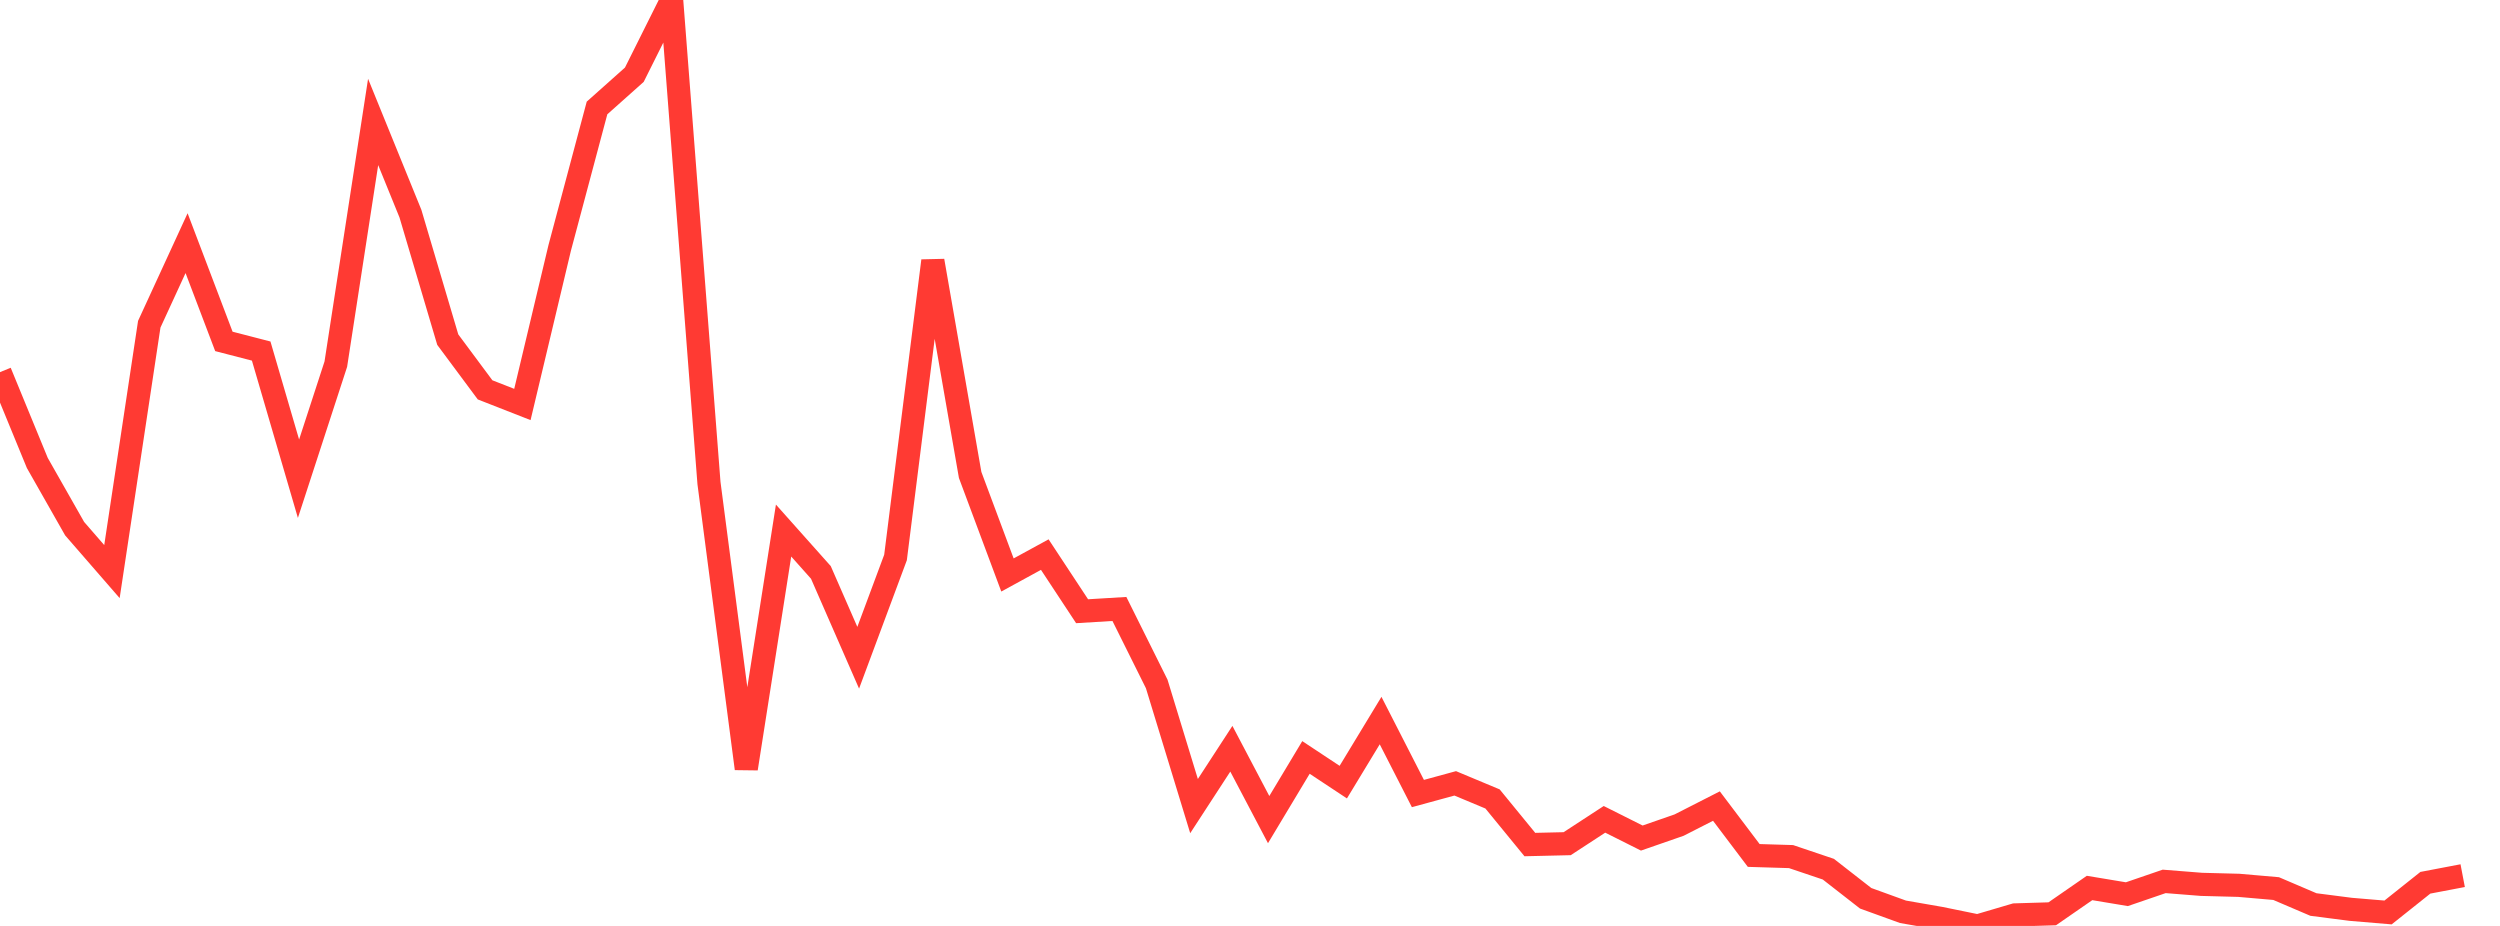 <?xml version="1.0" standalone="no"?>
<!DOCTYPE svg PUBLIC "-//W3C//DTD SVG 1.1//EN" "http://www.w3.org/Graphics/SVG/1.1/DTD/svg11.dtd">

<svg width="135" height="50" viewBox="0 0 135 50" preserveAspectRatio="none" 
  xmlns="http://www.w3.org/2000/svg"
  xmlns:xlink="http://www.w3.org/1999/xlink">


<polyline points="0.0, 20.096 2.015, 25 4.03, 28.547 6.045, 30.866 8.06, 17.508 10.075, 13.13 12.09, 18.436 14.104, 18.957 16.119, 25.851 18.134, 19.664 20.149, 6.585 22.164, 11.538 24.179, 18.34 26.194, 21.052 28.209, 21.842 30.224, 13.385 32.239, 5.831 34.254, 4.035 36.269, 0.0 38.284, 26.08 40.299, 41.506 42.313, 28.65 44.328, 30.911 46.343, 35.518 48.358, 30.104 50.373, 14.083 52.388, 25.647 54.403, 31.049 56.418, 29.948 58.433, 33.006 60.448, 32.884 62.463, 36.933 64.478, 43.529 66.493, 40.432 68.507, 44.259 70.522, 40.902 72.537, 42.235 74.552, 38.911 76.567, 42.851 78.582, 42.301 80.597, 43.143 82.612, 45.606 84.627, 45.559 86.642, 44.244 88.657, 45.255 90.672, 44.555 92.687, 43.528 94.701, 46.195 96.716, 46.256 98.731, 46.936 100.746, 48.507 102.761, 49.237 104.776, 49.588 106.791, 50.0 108.806, 49.406 110.821, 49.345 112.836, 47.951 114.851, 48.286 116.866, 47.595 118.881, 47.755 120.896, 47.808 122.91, 47.983 124.925, 48.844 126.94, 49.104 128.955, 49.273 130.97, 47.669 132.985, 47.285" fill="none" stroke="#ff3a33" stroke-width="1.25"/>

</svg>